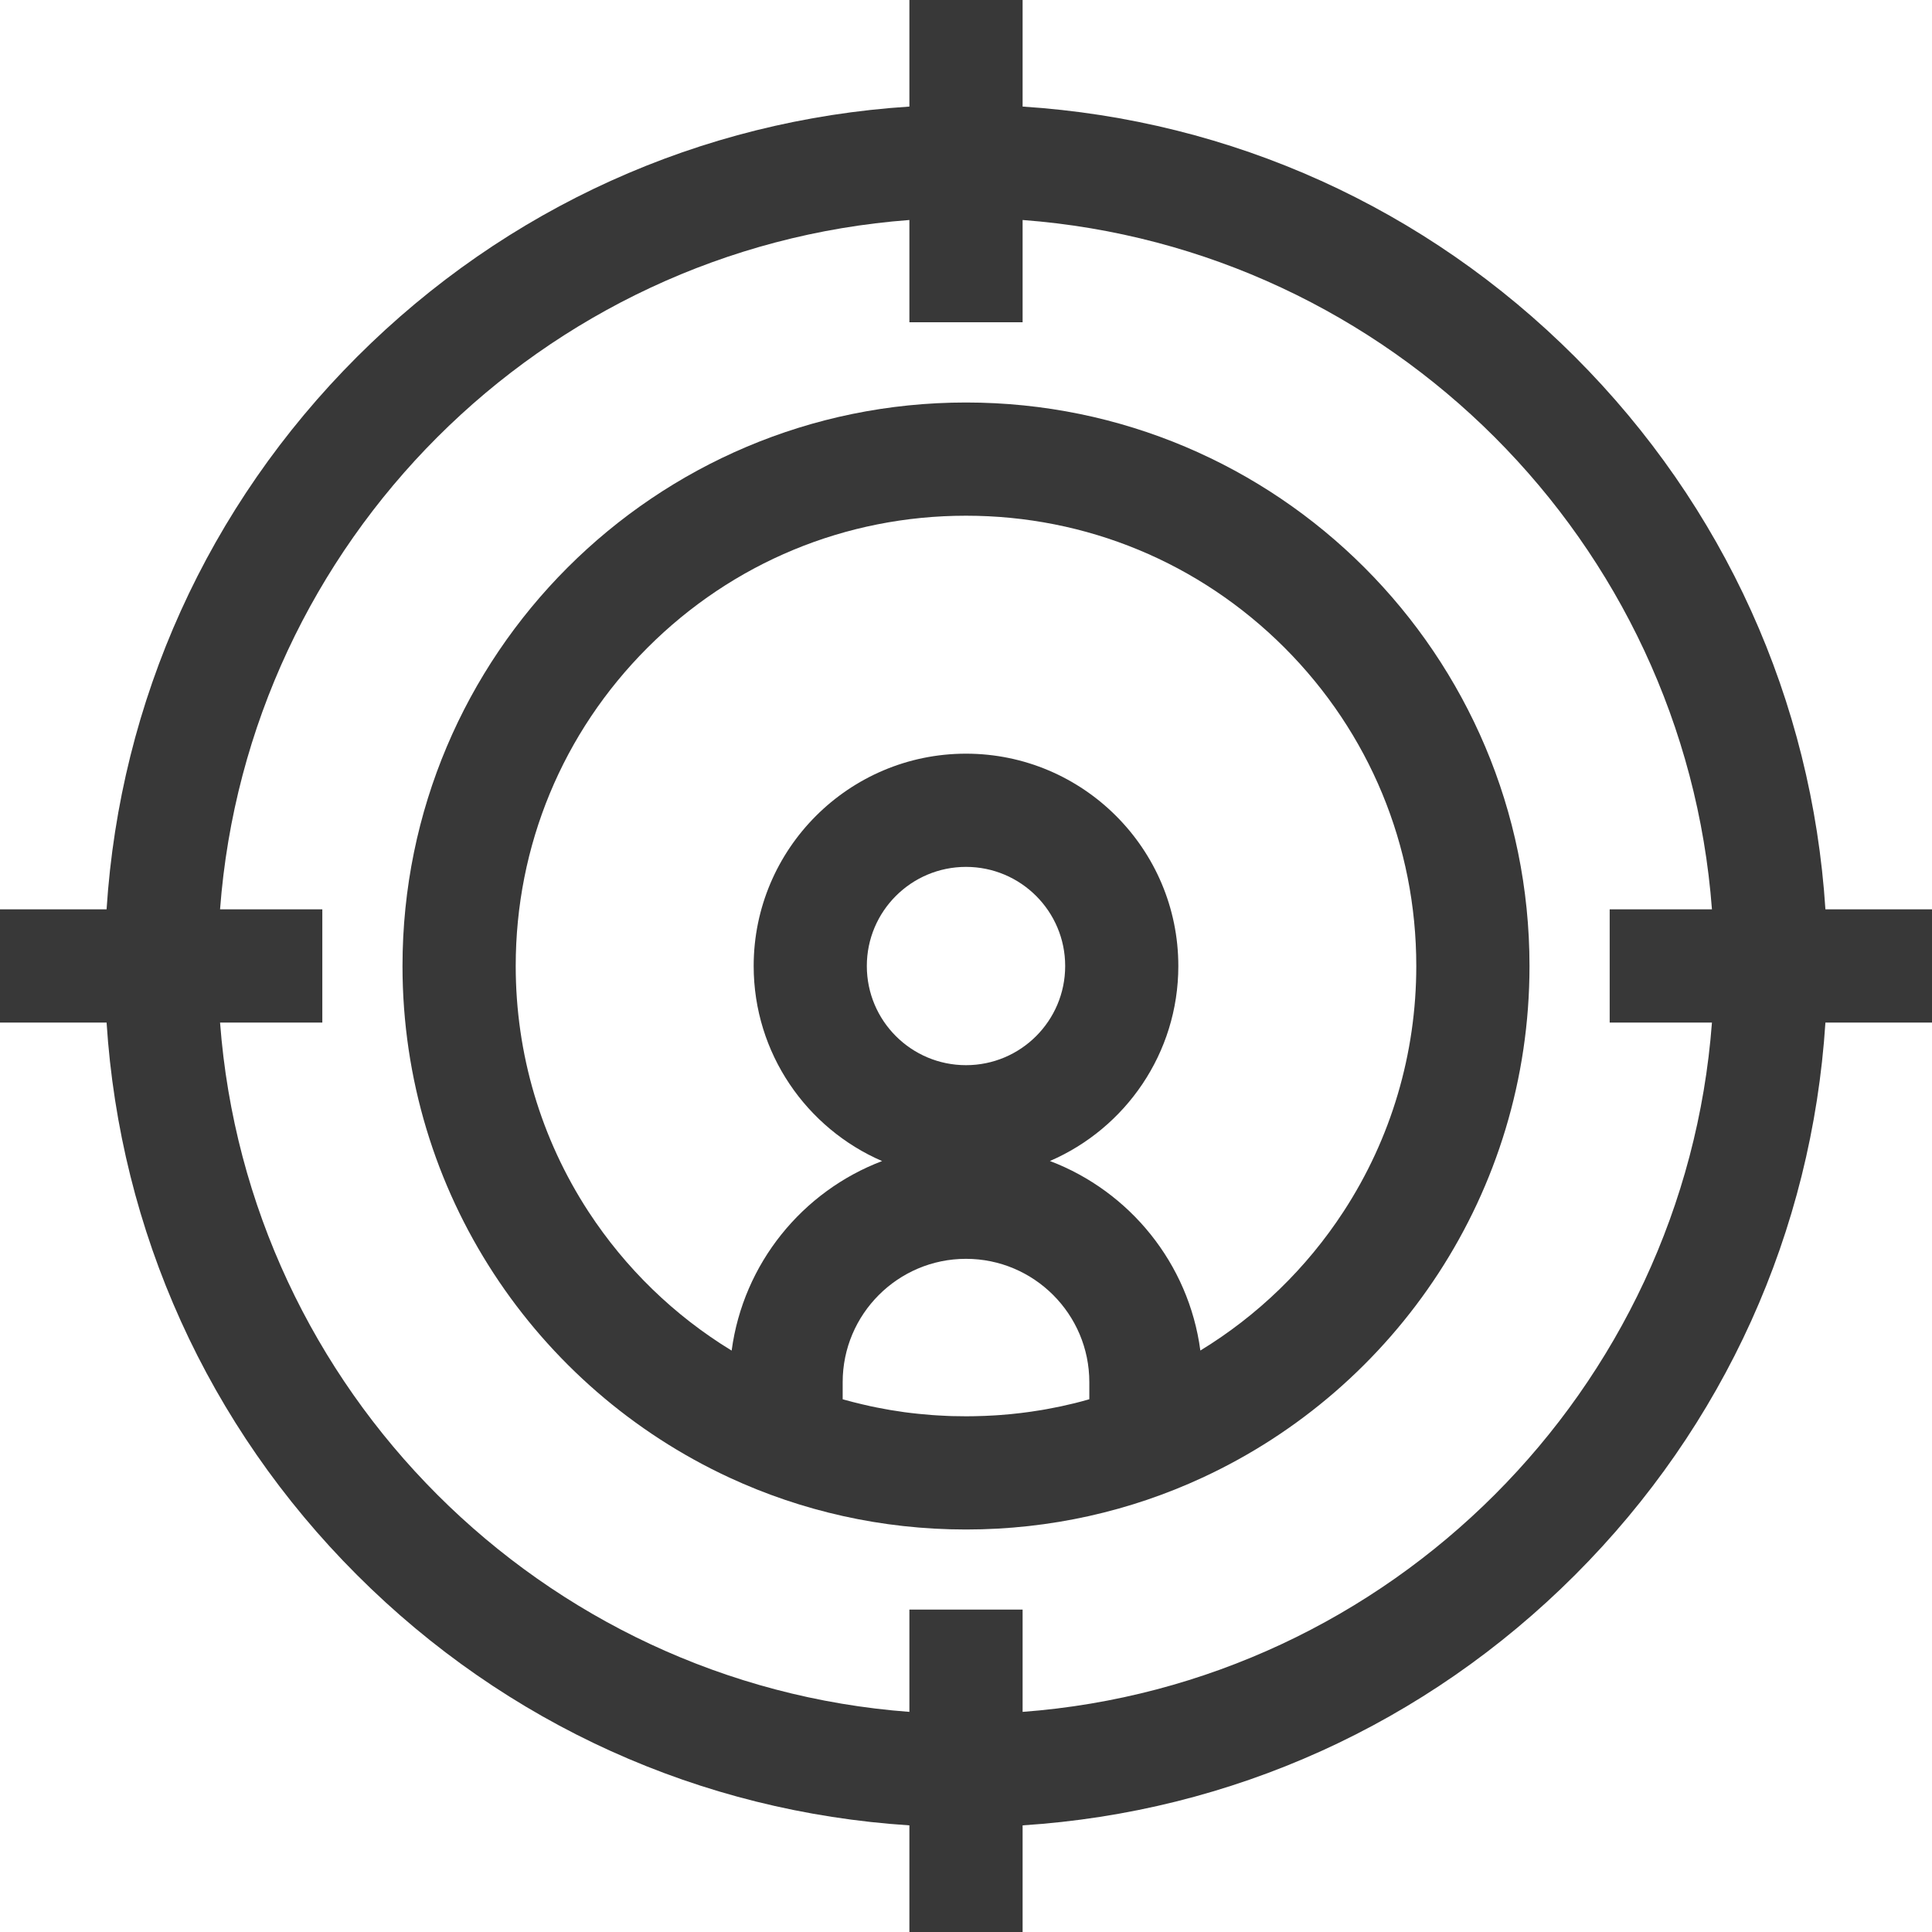 <?xml version="1.0" encoding="UTF-8"?> <svg xmlns="http://www.w3.org/2000/svg" width="30" height="30" viewBox="0 0 30 30" fill="none"> <g clip-path="url(#clip0_82_5413)"> <path d="M15 6.25C10.168 6.25 6.25 10.168 6.25 15C6.25 18.521 8.329 21.556 11.328 22.945C12.444 23.462 13.688 23.75 15 23.75C16.312 23.75 17.556 23.462 18.673 22.944C21.671 21.556 23.75 18.521 23.75 15C23.75 10.168 19.833 6.25 15 6.25ZM14.778 21.989C14.754 21.988 14.731 21.987 14.708 21.986C14.656 21.984 14.604 21.981 14.553 21.978C14.527 21.976 14.502 21.975 14.476 21.973C14.423 21.969 14.37 21.964 14.317 21.959C14.296 21.957 14.275 21.956 14.254 21.953C14.183 21.946 14.112 21.937 14.041 21.928C14.02 21.925 13.998 21.921 13.977 21.918C13.926 21.911 13.876 21.903 13.826 21.895C13.797 21.89 13.768 21.885 13.739 21.879C13.696 21.872 13.653 21.863 13.611 21.855C13.58 21.849 13.55 21.843 13.519 21.836C13.475 21.827 13.432 21.816 13.388 21.806C13.341 21.795 13.295 21.784 13.249 21.772C13.205 21.761 13.162 21.749 13.118 21.737C13.107 21.734 13.096 21.731 13.085 21.728V21.462C13.085 20.406 13.944 19.547 15 19.547C16.056 19.547 16.915 20.406 16.915 21.462V21.727C16.909 21.729 16.903 21.731 16.896 21.733C16.827 21.753 16.757 21.771 16.686 21.789C16.677 21.791 16.669 21.793 16.66 21.795C16.598 21.81 16.535 21.824 16.473 21.838C16.45 21.843 16.426 21.847 16.402 21.852C16.353 21.862 16.303 21.872 16.253 21.881C16.229 21.885 16.204 21.89 16.18 21.894C16.124 21.903 16.068 21.912 16.012 21.92C15.995 21.922 15.979 21.925 15.962 21.927C15.89 21.937 15.818 21.946 15.745 21.953C15.726 21.955 15.708 21.957 15.689 21.959C15.634 21.964 15.579 21.969 15.523 21.973C15.498 21.975 15.474 21.976 15.449 21.978C15.397 21.981 15.344 21.984 15.291 21.986C15.269 21.987 15.246 21.988 15.223 21.988C15.149 21.991 15.075 21.992 15 21.992C14.926 21.992 14.852 21.991 14.778 21.989ZM13.46 15C13.46 14.15 14.15 13.461 15 13.461C15.85 13.461 16.54 14.15 16.54 15C16.54 15.851 15.85 16.54 15 16.54C14.15 16.54 13.46 15.851 13.46 15ZM20.863 18.812C20.289 19.693 19.529 20.428 18.639 20.971C18.459 19.618 17.541 18.498 16.303 18.028C17.475 17.522 18.297 16.356 18.297 15C18.297 13.182 16.818 11.703 15 11.703C13.182 11.703 11.703 13.182 11.703 15C11.703 16.356 12.525 17.522 13.697 18.029C12.459 18.499 11.542 19.619 11.361 20.972C10.472 20.43 9.712 19.694 9.137 18.813C8.398 17.679 8.008 16.361 8.008 15C8.008 13.133 8.735 11.377 10.056 10.056C11.376 8.736 13.132 8.008 15 8.008C16.868 8.008 18.624 8.736 19.945 10.056C21.265 11.377 21.992 13.133 21.992 15C21.992 16.361 21.602 17.679 20.863 18.812Z" fill="#383838"></path> <path d="M30 14.12H28.345C28.136 10.879 26.775 7.86 24.457 5.542C22.139 3.225 19.12 1.863 15.879 1.655V0H14.121V1.655C10.88 1.863 7.861 3.225 5.543 5.542C3.225 7.86 1.864 10.879 1.655 14.12H0V15.878H1.655C1.864 19.12 3.225 22.139 5.543 24.456C7.861 26.774 10.88 28.135 14.121 28.344V30H15.879V28.344C19.12 28.135 22.139 26.774 24.457 24.456C26.775 22.139 28.136 19.12 28.345 15.878H30V14.12ZM15.879 26.582V24.994H14.121V26.582C8.415 26.154 3.846 21.584 3.417 15.878H5.005V14.12H3.417C3.846 8.414 8.415 3.845 14.121 3.416V5.004H15.879V3.416C21.585 3.845 26.154 8.414 26.583 14.12H24.995V15.878H26.583C26.154 21.584 21.585 26.154 15.879 26.582Z" fill="#383838"></path> </g> <defs> <clipPath id="clip0_82_5413"> <rect width="30" height="30" fill="white"></rect> </clipPath> </defs> </svg> 